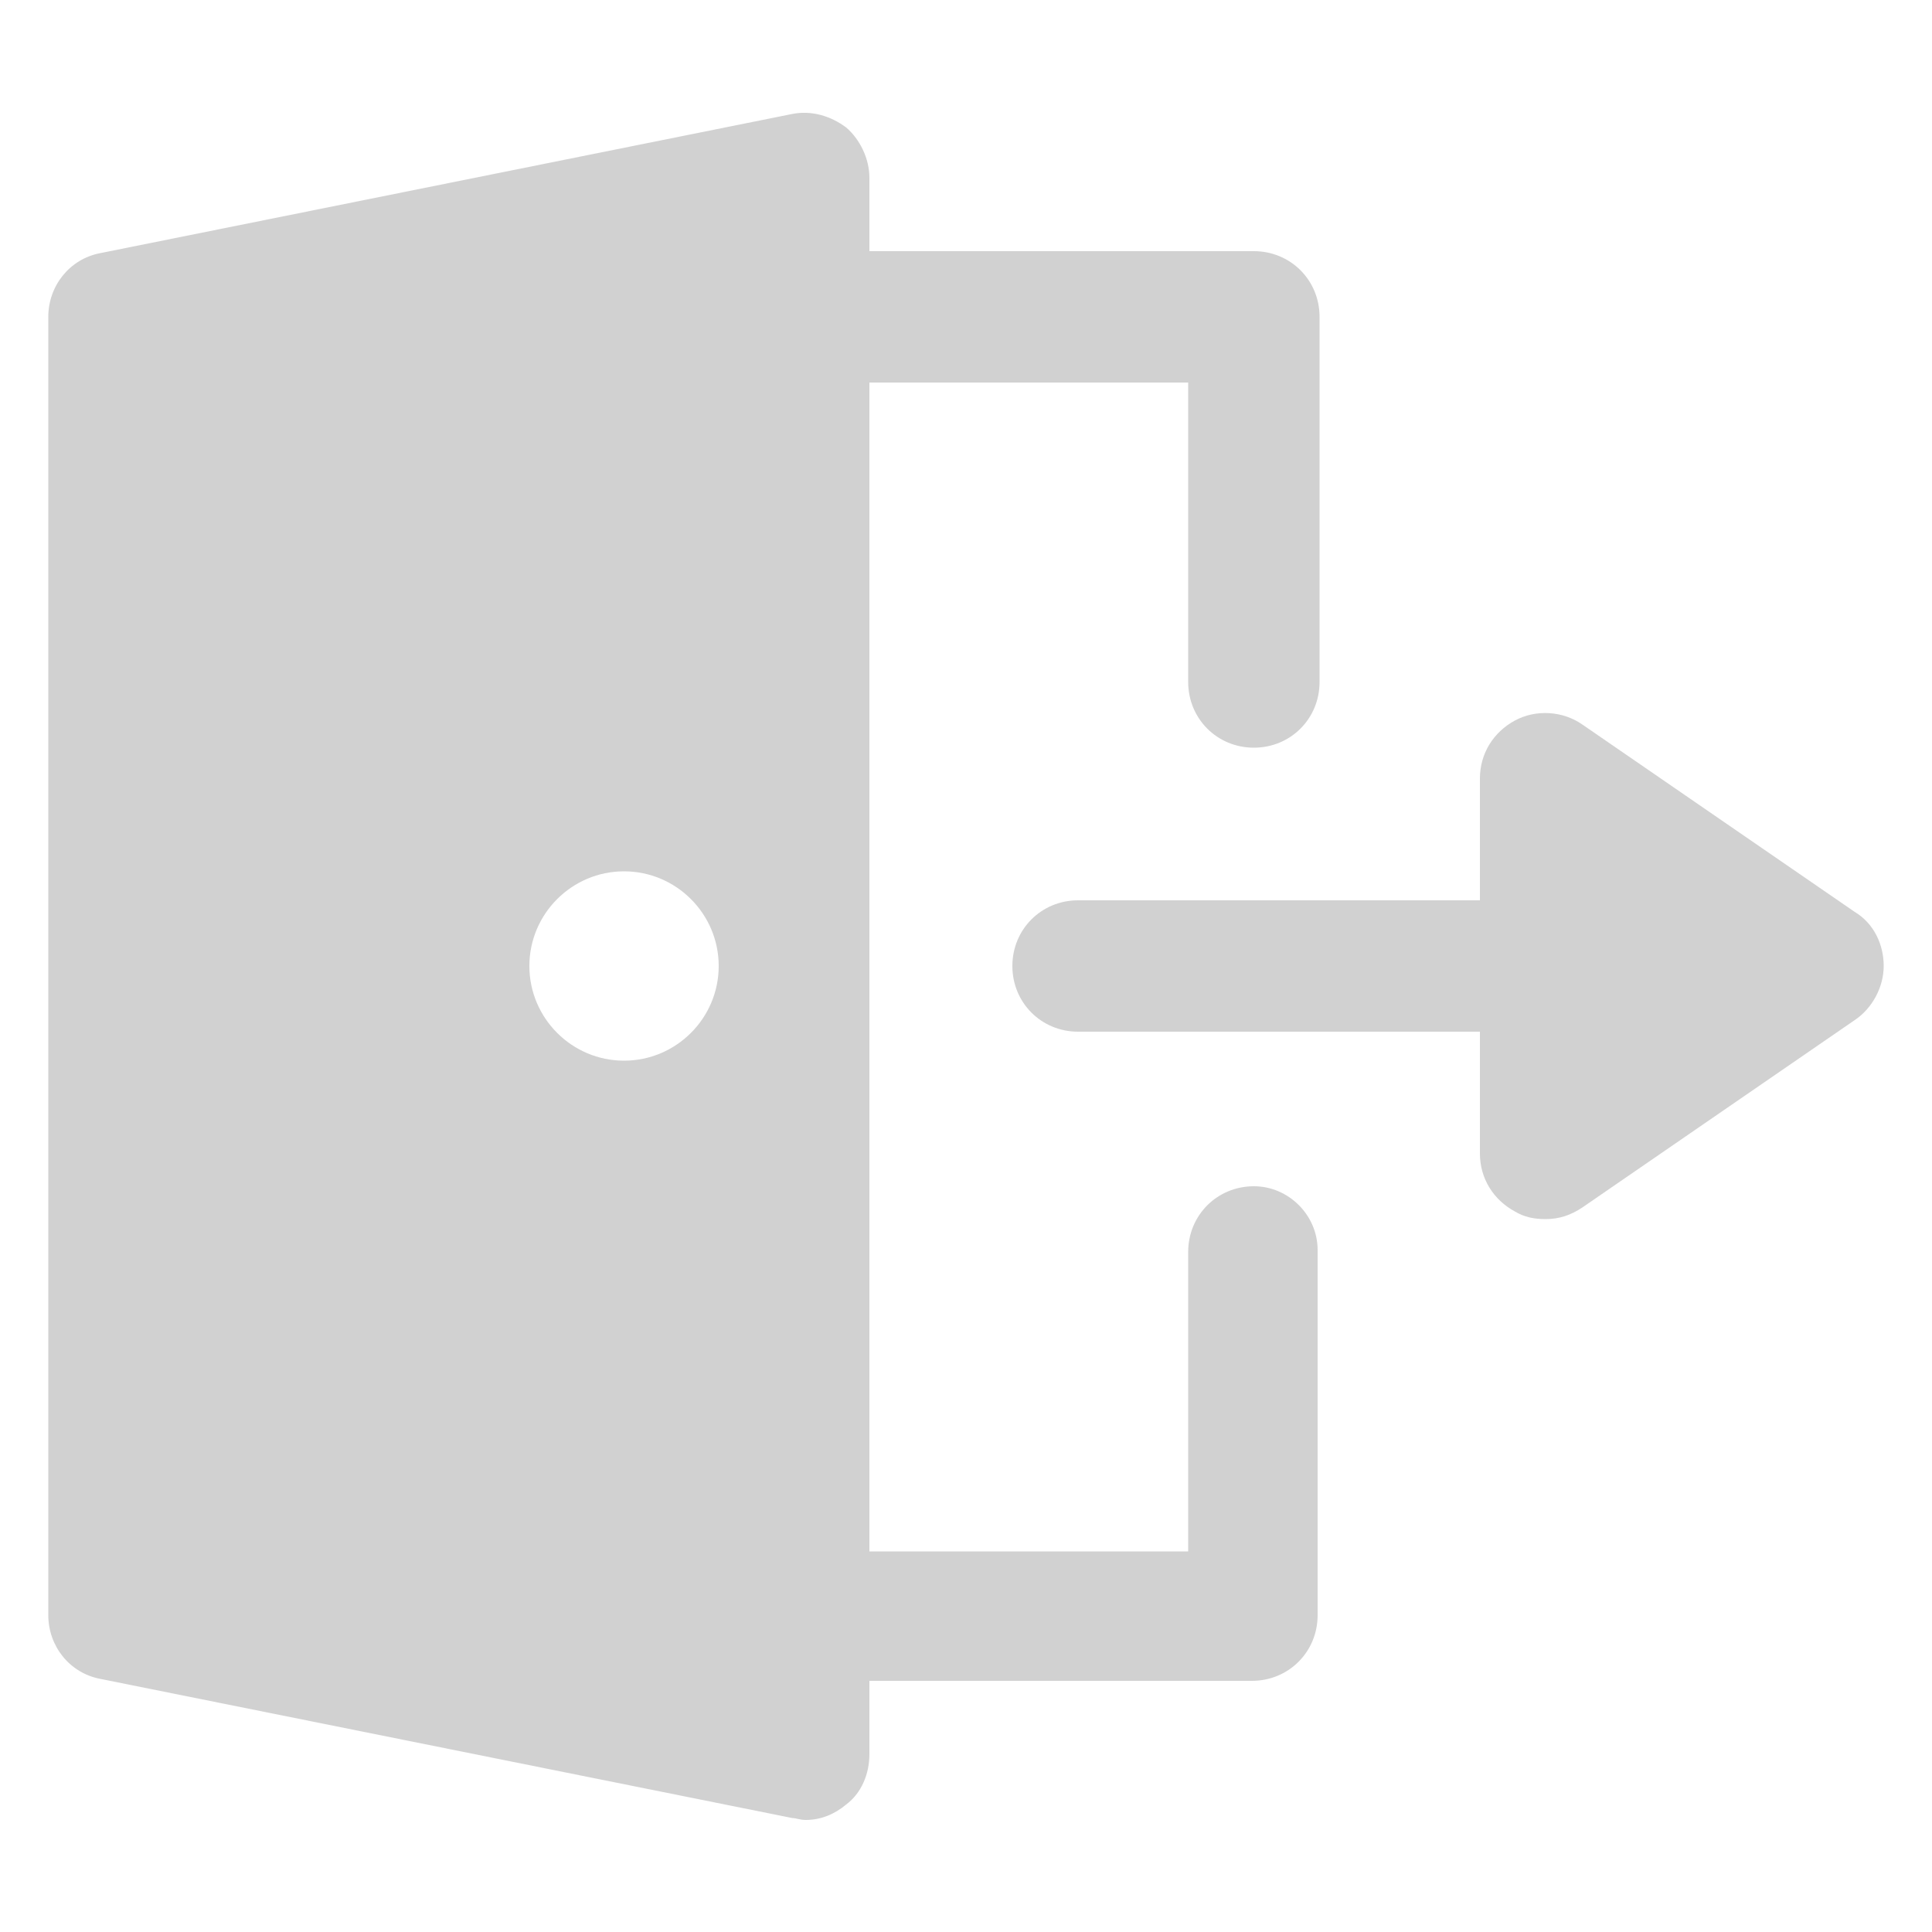 <svg xmlns:x="http://ns.adobe.com/Extensibility/1.0/" xmlns:i="http://ns.adobe.com/AdobeIllustrator/10.0/" xmlns:graph="http://ns.adobe.com/Graphs/1.0/" xmlns="http://www.w3.org/2000/svg" xmlns:xlink="http://www.w3.org/1999/xlink" version="1.1" x="0px" y="0px" viewBox="0 0 100 100" style="enable-background:new 0 0 100 100;fill:url(#CerosGradient_id2e7c18c36);" xml:space="preserve" aria-hidden="true" width="100px" height="100px"><defs><linearGradient class="cerosgradient" data-cerosgradient="true" id="CerosGradient_id2e7c18c36" gradientUnits="userSpaceOnUse" x1="50%" y1="100%" x2="50%" y2="0%"><stop offset="0%" stop-color="#D1D1D1"/><stop offset="100%" stop-color="#D1D1D1"/></linearGradient><linearGradient/></defs><switch><g i:extraneous="self"><g><path d="M5273.1,2400.1v-2c0-2.8-5-4-9.7-4s-9.7,1.3-9.7,4v2c0,1.8,0.7,3.6,2,4.9l5,4.9c0.3,0.3,0.4,0.6,0.4,1v6.4     c0,0.4,0.2,0.7,0.6,0.8l2.9,0.9c0.5,0.1,1-0.2,1-0.8v-7.2c0-0.4,0.2-0.7,0.4-1l5.1-5C5272.4,2403.7,5273.1,2401.9,5273.1,2400.1z      M5263.4,2400c-4.8,0-7.4-1.3-7.5-1.8v0c0.1-0.5,2.7-1.8,7.5-1.8c4.8,0,7.3,1.3,7.5,1.8C5270.7,2398.7,5268.2,2400,5263.4,2400z" style="fill:url(#CerosGradient_id2e7c18c36);"/><path d="M5268.4,2410.3c-0.6,0-1,0.4-1,1c0,0.6,0.4,1,1,1h4.3c0.6,0,1-0.4,1-1c0-0.6-0.4-1-1-1H5268.4z" style="fill:url(#CerosGradient_id2e7c18c36);"/><path d="M5272.7,2413.7h-4.3c-0.6,0-1,0.4-1,1c0,0.6,0.4,1,1,1h4.3c0.6,0,1-0.4,1-1C5273.7,2414.1,5273.3,2413.7,5272.7,2413.7z" style="fill:url(#CerosGradient_id2e7c18c36);"/><path d="M5272.7,2417h-4.3c-0.6,0-1,0.4-1,1c0,0.6,0.4,1,1,1h4.3c0.6,0,1-0.4,1-1C5273.7,2417.5,5273.3,2417,5272.7,2417z" style="fill:url(#CerosGradient_id2e7c18c36);"/></g><g><path d="M64.9,61.4c-1.9,0-3.4,1.5-3.4,3.4v15.5H45V19.8h16.5v15.5c0,1.9,1.5,3.4,3.4,3.4c1.9,0,3.4-1.5,3.4-3.4V16.4     c0-1.9-1.5-3.4-3.4-3.4H45V9.2c0-1-0.5-2-1.2-2.6C43,6,42,5.7,41,5.9L5.2,13.1c-1.6,0.3-2.7,1.7-2.7,3.3v67.2     c0,1.6,1.1,3,2.7,3.3L41,94.1c0.2,0,0.4,0.1,0.7,0.1c0.8,0,1.5-0.3,2.1-0.8c0.8-0.6,1.2-1.6,1.2-2.6V87h19.8     c1.9,0,3.4-1.5,3.4-3.4V64.7C68.2,62.9,66.7,61.4,64.9,61.4z M32.3,54.9c-2.7,0-4.9-2.2-4.9-4.9s2.2-4.9,4.9-4.9     c2.7,0,4.9,2.2,4.9,4.9S35,54.9,32.3,54.9z" style="fill:url(#CerosGradient_id2e7c18c36);"/><path d="M96,47.2l-14.1-9.7c-1-0.7-2.4-0.8-3.5-0.2c-1.1,0.6-1.8,1.7-1.8,3v6.3H55.8c-1.9,0-3.4,1.5-3.4,3.4     c0,1.9,1.5,3.4,3.4,3.4h20.8v6.3c0,1.3,0.7,2.4,1.8,3c0.5,0.3,1,0.4,1.6,0.4c0.7,0,1.3-0.2,1.9-0.6L96,52.8     c0.9-0.6,1.5-1.7,1.5-2.8C97.5,48.9,97,47.8,96,47.2z" style="fill:url(#CerosGradient_id2e7c18c36);"/></g></g></switch></svg>